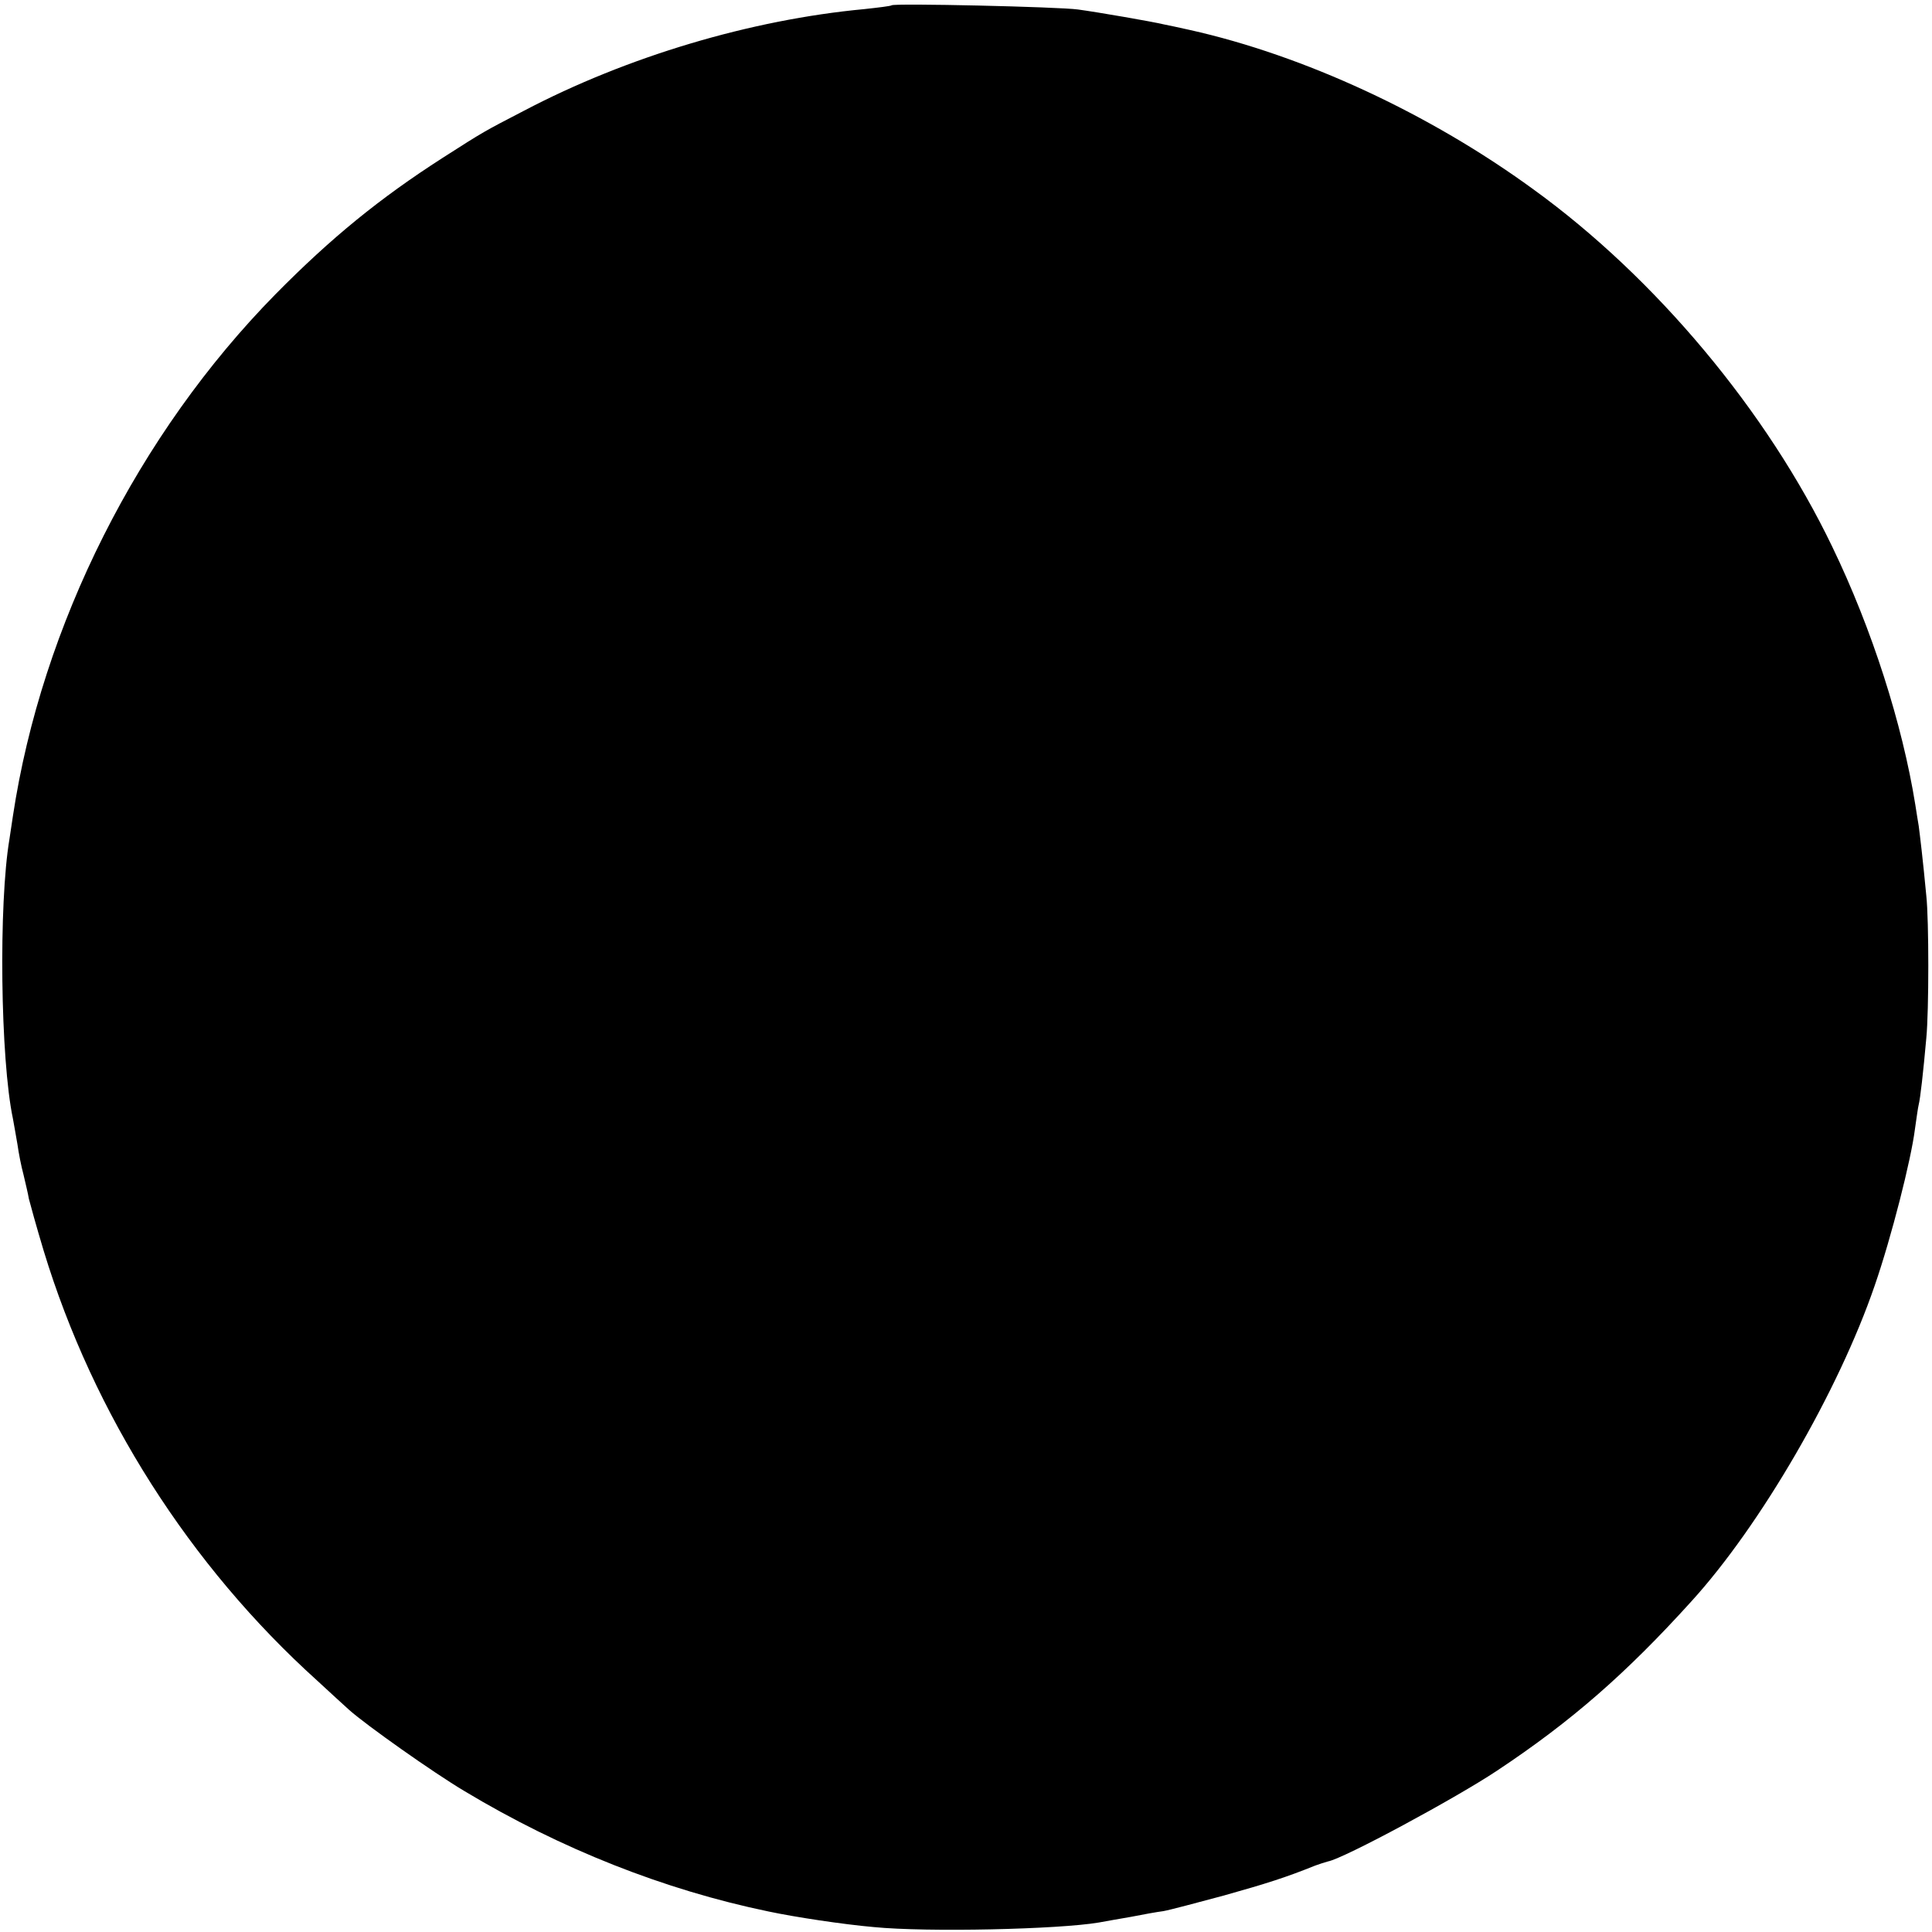 <?xml version="1.0" encoding="UTF-8"?>
<svg xmlns="http://www.w3.org/2000/svg" version="1.1" viewBox="0 0 509 509">
  <!-- Generator: Adobe Illustrator 28.6.0, SVG Export Plug-In . SVG Version: 1.2.0 Build 709)  -->
  <g>
    <g id="Layer_1">
      <path d="M234.9,1.4c-.2.2-3.5.6-7.2,1-29.9,2.8-62.5,12.5-89.7,26.8-10.6,5.5-10.3,5.3-21.4,12.4-16.5,10.6-29.3,21-44,35.9C36.4,114.3,11,164.7,3.4,215c-.3,1.9-.7,4.6-.9,6-2.9,17.1-2.4,58.1.9,73.7.3,1.5.8,4.6,1.2,6.8.3,2.2,1,5.8,1.6,8,.5,2.2,1.2,5,1.4,6.3.3,1.2,2,7.4,3.9,13.7,13.1,43.1,38.5,83,72.1,113.3,3.2,3,7,6.4,8.4,7.7,4.5,4,22,16.4,30.4,21.4,25.3,15.2,52.6,26,80.1,31.7,7.1,1.5,19.7,3.4,27.7,4.1,14.2,1.4,48.7.6,59.3-1.2,1.7-.3,5.5-1,8.5-1.5,3-.6,6.9-1.3,8.5-1.5,1.7-.3,8.8-2.2,15.9-4.1,11.4-3.2,16.4-4.8,24.1-7.9,1.1-.4,2.6-.9,3.4-1.1,4.2-.8,33.7-16.7,44.5-23.9,19.6-13,34.1-25.7,51.2-44.6,18.3-20.1,38.8-55.5,48.3-83.2,4.4-12.7,9.6-33.2,10.6-41.2.4-2.8.8-5.7,1-6.5.4-1.5,1.2-8.5,2-17.5.7-7.2.7-31.1,0-37.5-.9-9.6-1.7-16.1-2-18.4-.2-1.1-.6-3.7-.9-5.6-3.4-21.2-11.4-46.3-21.9-68-17.1-35.6-46.5-70.8-78.7-94.1-27.4-20-60.5-35.3-90.5-42-2.7-.6-5.9-1.3-7-1.5-2.9-.7-17.3-3.2-22.5-3.9-4.9-.7-48.5-1.7-49.1-1.1Z"/>
    </g>
  </g>
</svg>